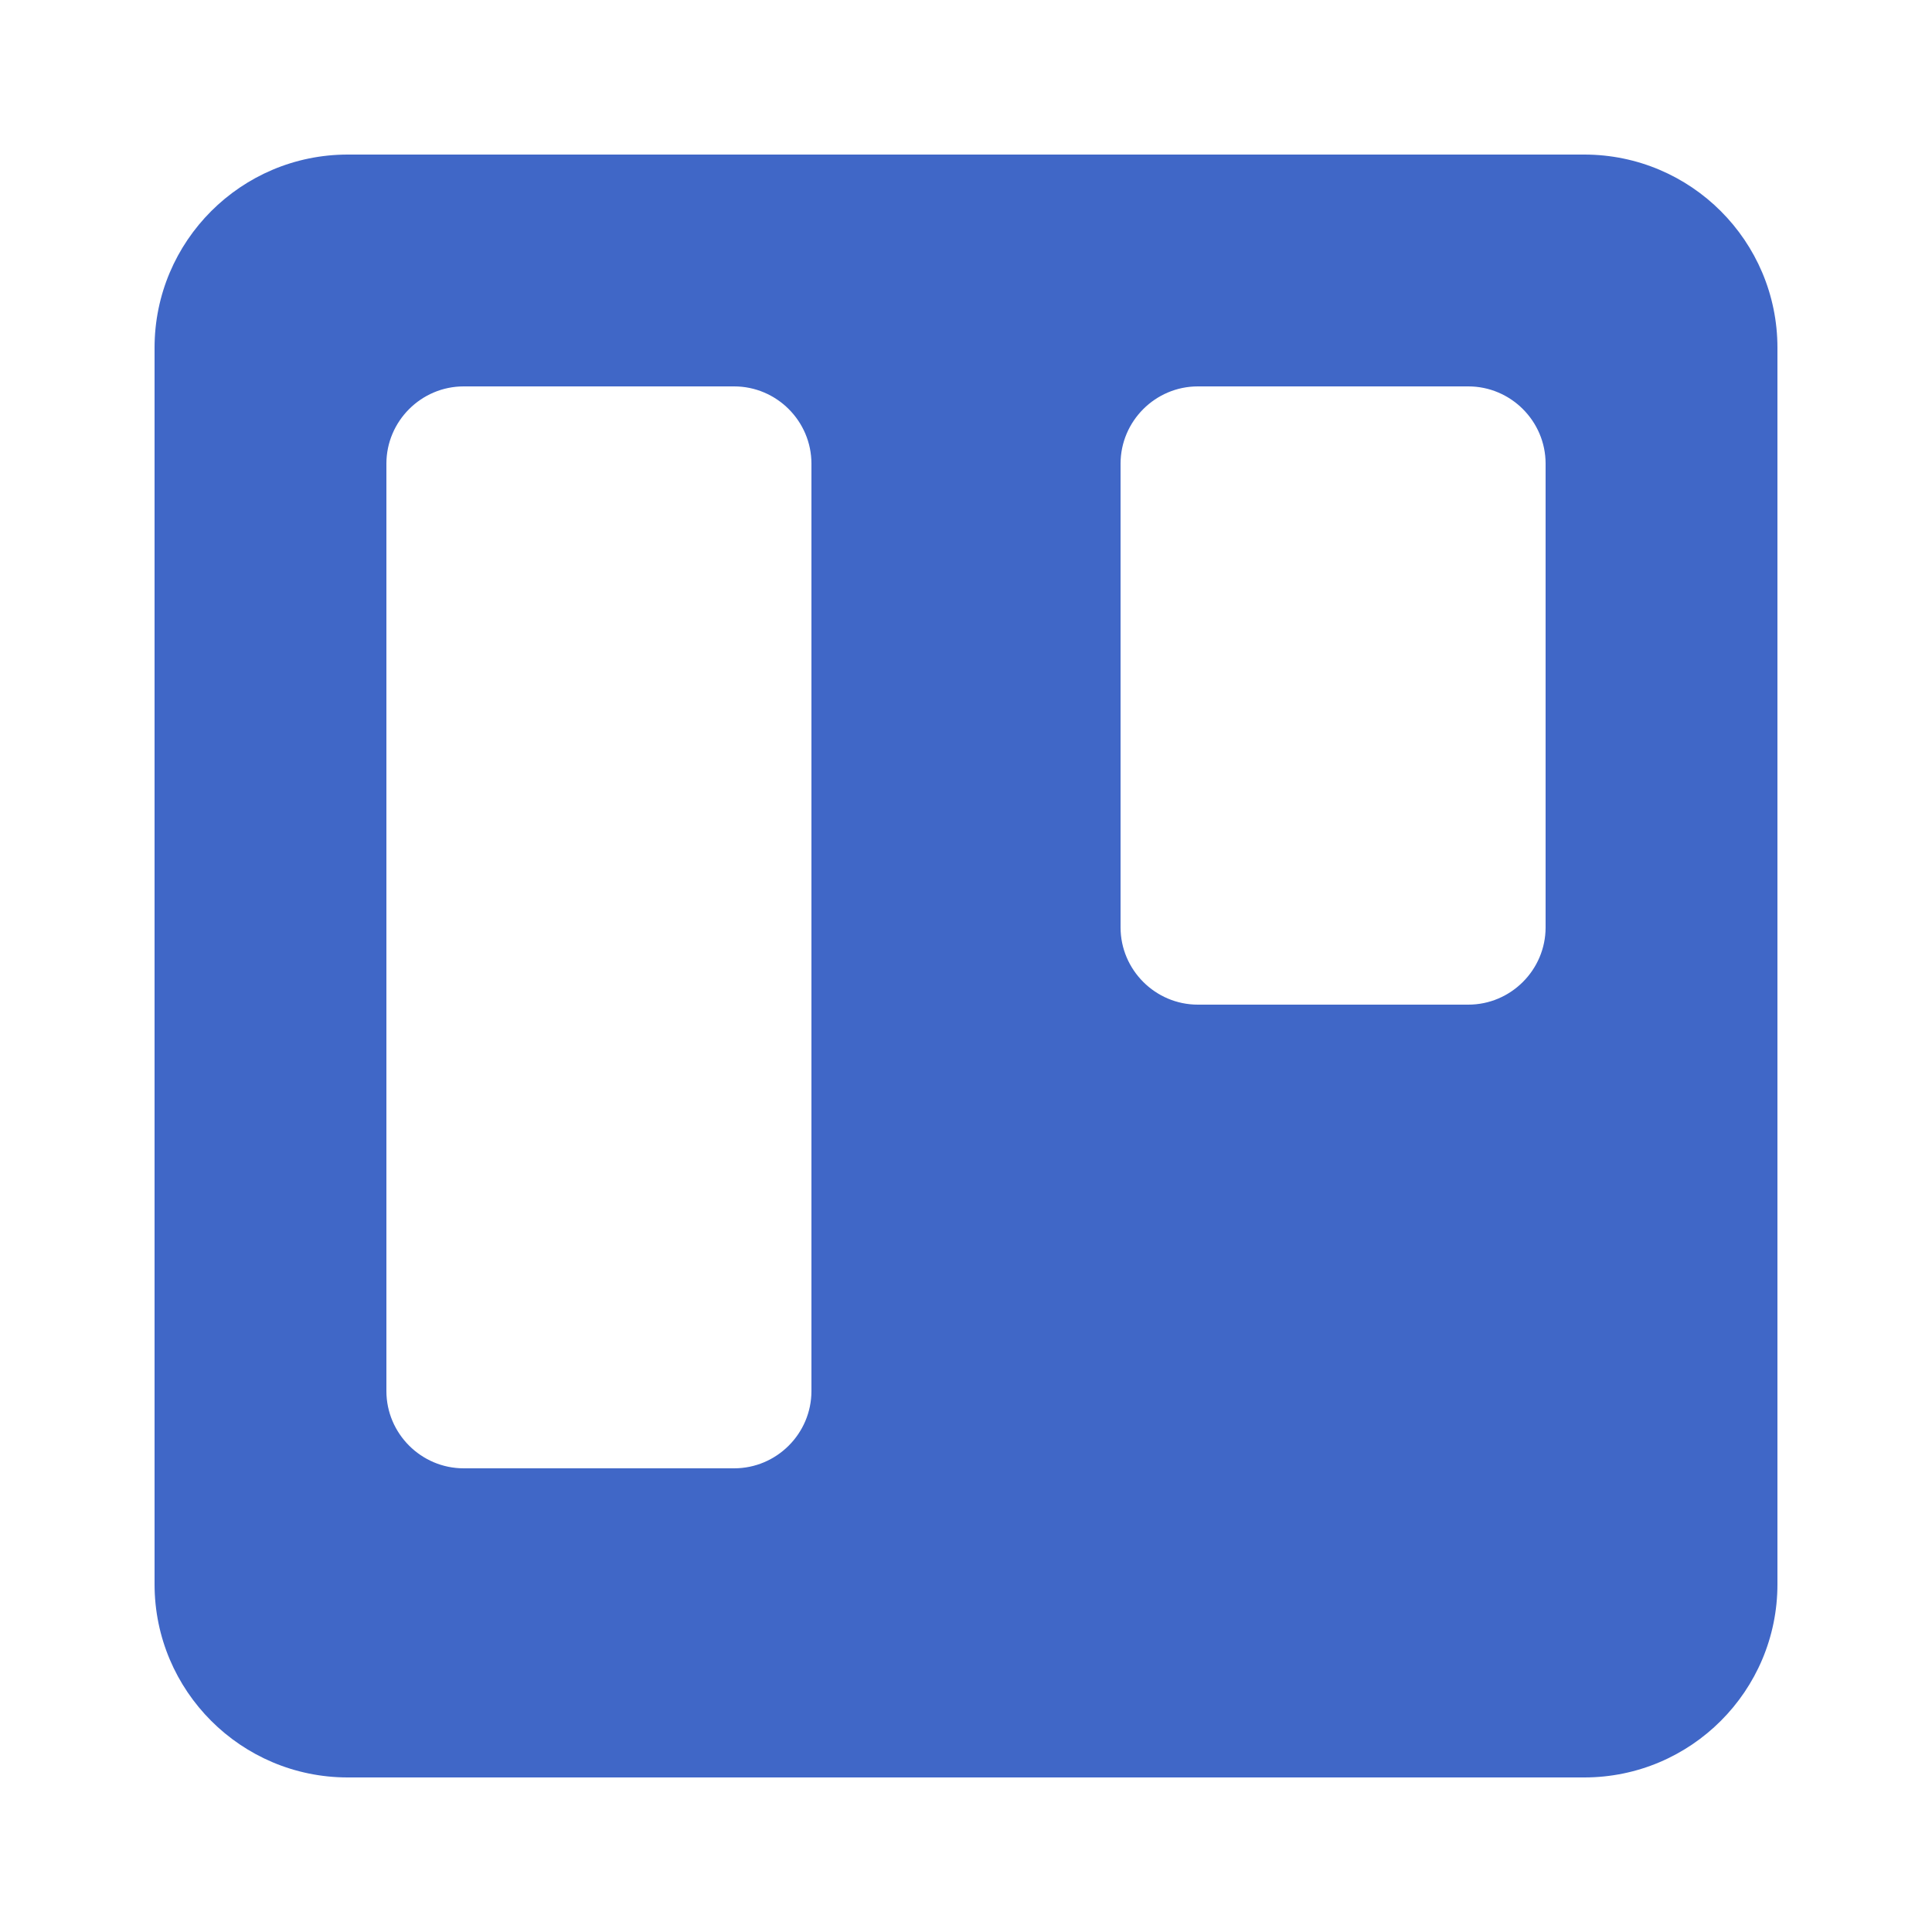 <svg xmlns="http://www.w3.org/2000/svg" x="0px" y="0px" width="100" height="100" viewBox="0,0,256,256">
<g fill="#4067c7" fill-rule="nonzero" stroke="none" stroke-width="1" stroke-linecap="butt" stroke-linejoin="miter" stroke-miterlimit="10" stroke-dasharray="" stroke-dashoffset="0" font-family="none" font-weight="none" font-size="none" text-anchor="none" style="mix-blend-mode: normal"><g transform="scale(5.12,5.12)"><path d="M41,4h-32c-2.76,0 -5,2.24 -5,5v32c0,2.76 2.24,5 5,5h32c2.76,0 5,-2.24 5,-5v-32c0,-2.76 -2.24,-5 -5,-5zM21,36c0,1.1 -0.9,2 -2,2h-7c-1.1,0 -2,-0.9 -2,-2v-24c0,-1.1 0.9,-2 2,-2h7c1.1,0 2,0.9 2,2zM40,24c0,1.1 -0.9,2 -2,2h-7c-1.1,0 -2,-0.9 -2,-2v-12c0,-1.1 0.9,-2 2,-2h7c1.1,0 2,0.9 2,2z"></path></g></g>
</svg>
